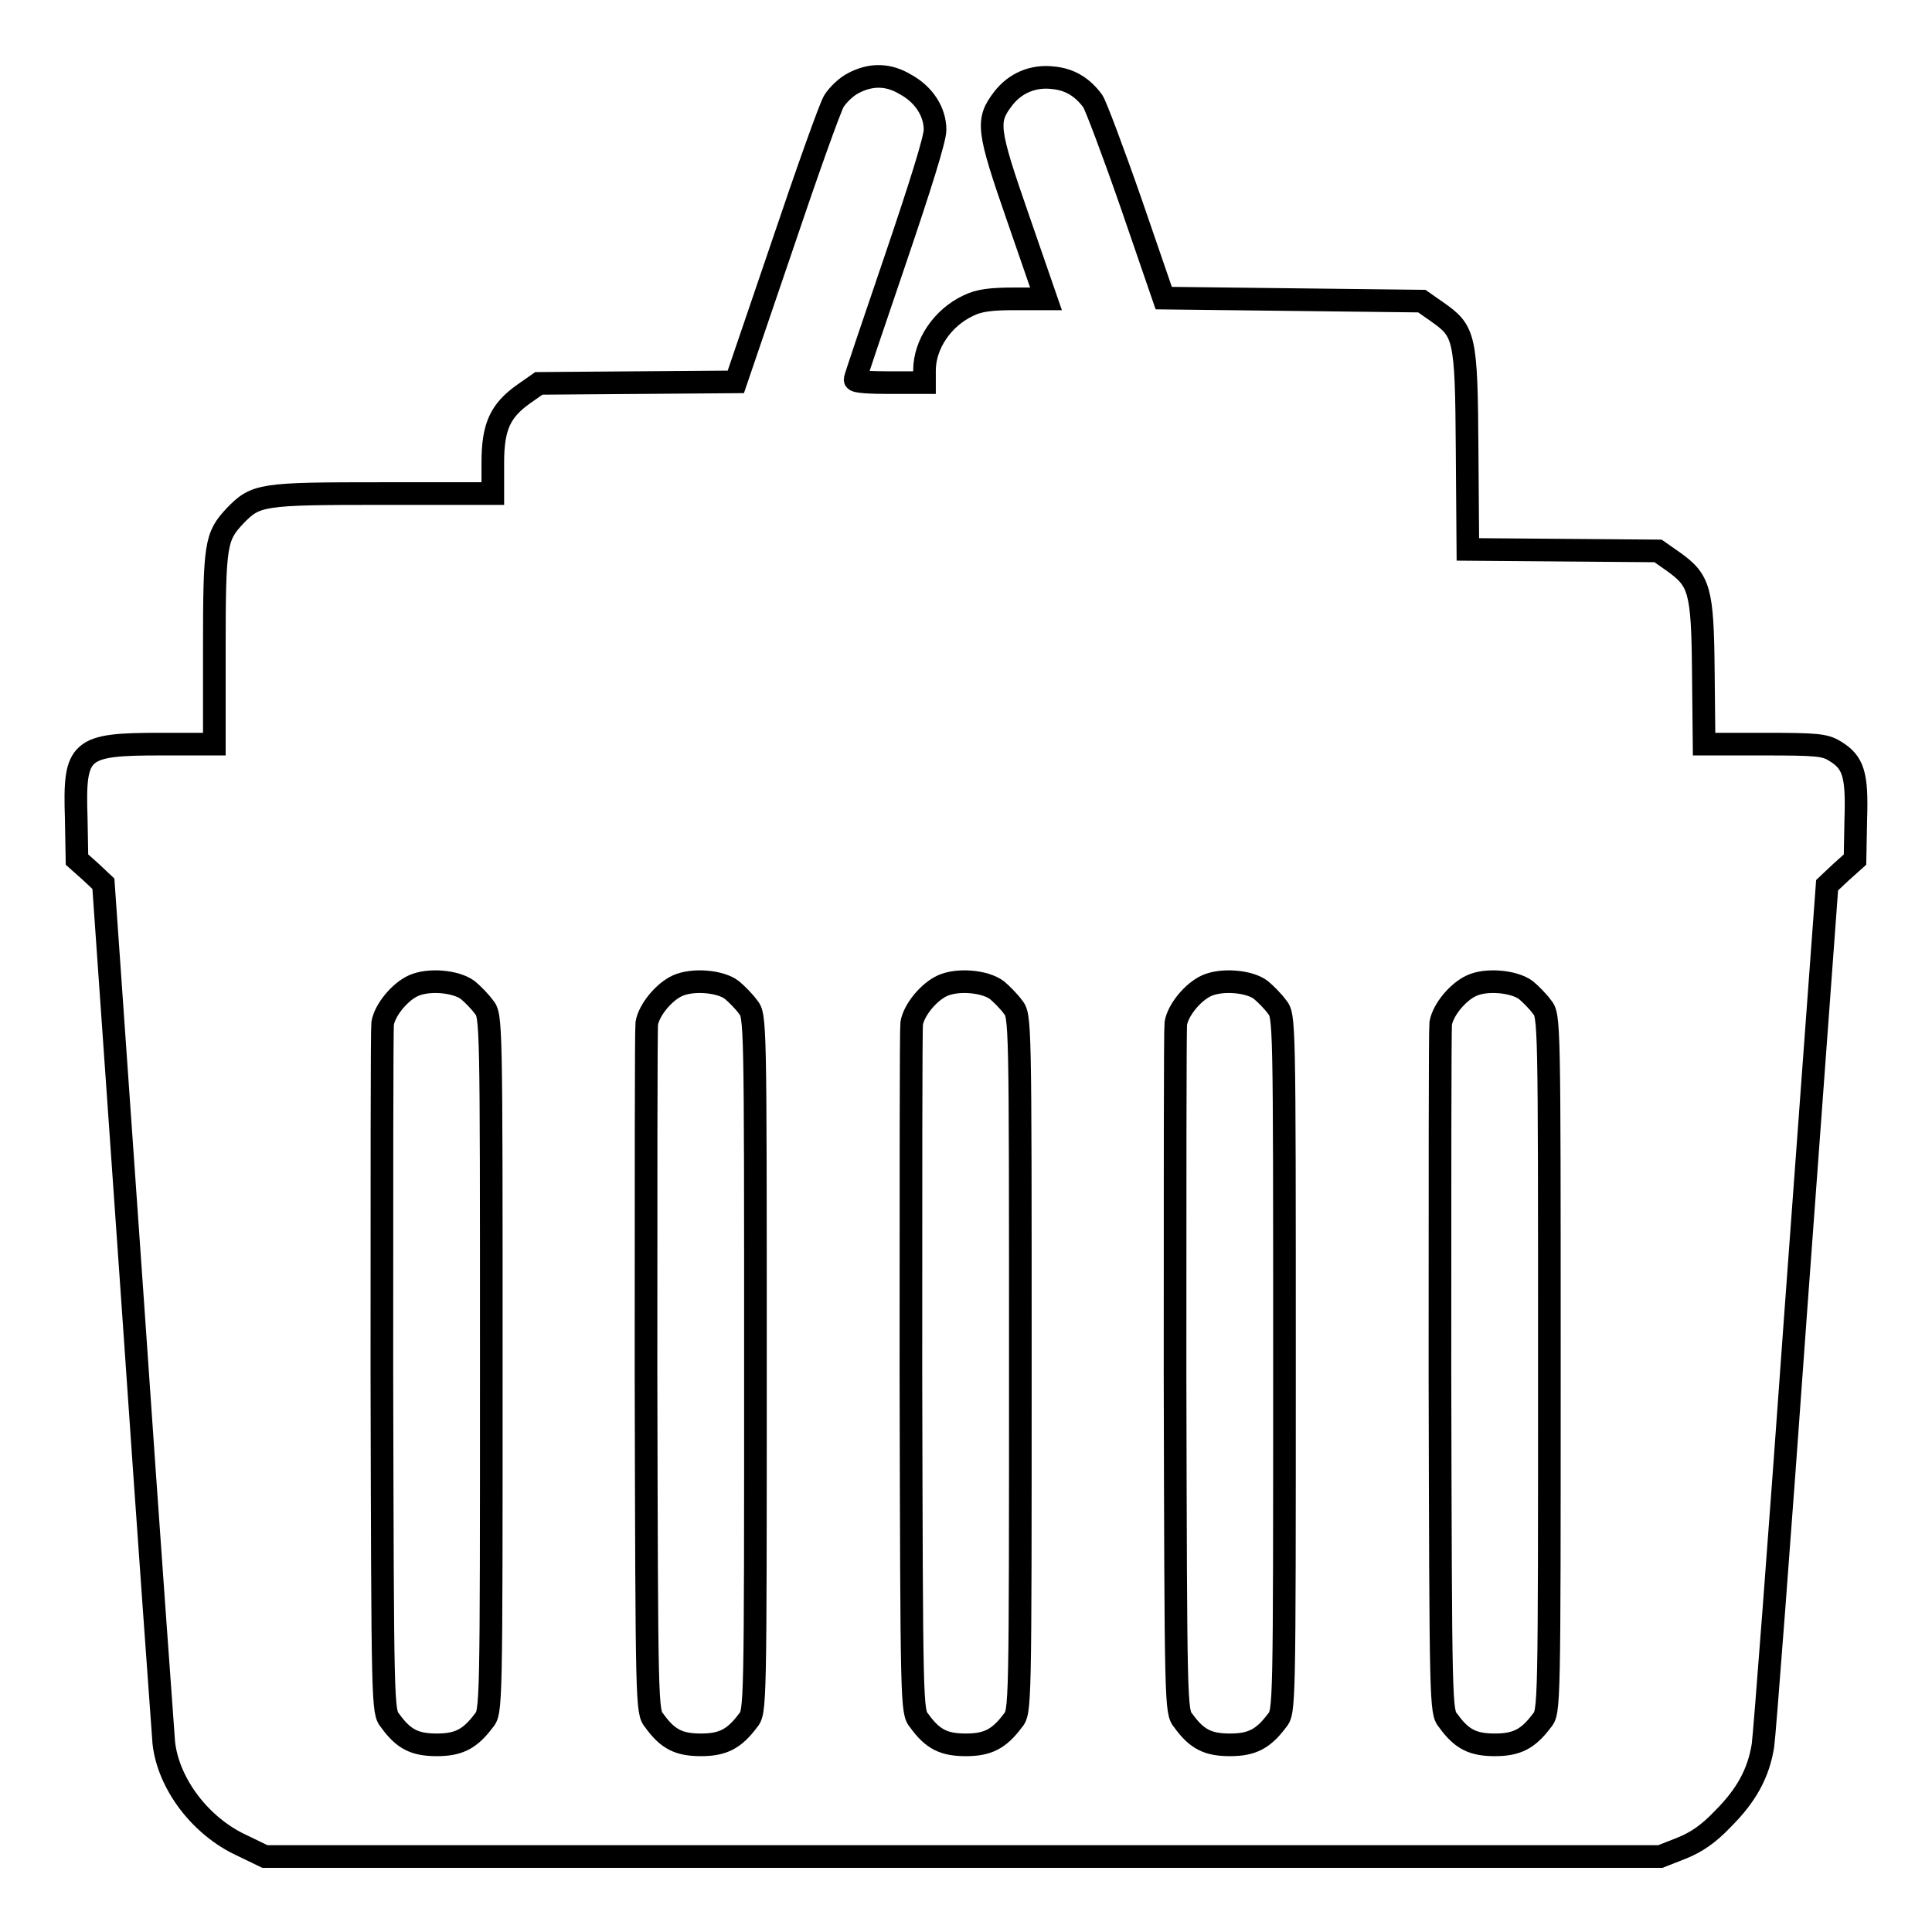 <?xml version="1.0" encoding="utf-8"?>
<!-- Svg Vector Icons : http://www.onlinewebfonts.com/icon -->
<!DOCTYPE svg PUBLIC "-//W3C//DTD SVG 1.1//EN" "http://www.w3.org/Graphics/SVG/1.1/DTD/svg11.dtd">
<svg version="1.1" xmlns="http://www.w3.org/2000/svg" xmlns:xlink="http://www.w3.org/1999/xlink" x="0px" y="0px" viewBox="0 0 256 256" enable-background="new 0 0 256 256" xml:space="preserve">
<g><g><g><path stroke-width="3" fill-opacity="0" stroke="#000000"  d="M113.1,11c-1,0.5-2.1,1.6-2.6,2.4c-0.5,0.8-3.6,9.5-6.9,19.3l-6.1,17.9l-13.1,0.1l-13,0.1l-2,1.4c-3.1,2.2-4.1,4.3-4.1,9.1v4.1H50.7c-16.2,0-16.8,0.1-19.6,3c-2.5,2.7-2.7,3.6-2.7,17.5v12.7h-7.1c-10.8,0-11.5,0.6-11.2,9.8l0.1,5.5l1.8,1.6l1.7,1.6l3.9,55.7c2.1,30.6,4,56.8,4.1,58.1c0.6,5.5,4.9,11.1,10.3,13.6l3.1,1.5h92.5H220l2.8-1.1c2-0.8,3.6-1.9,5.5-3.9c3.1-3.1,4.7-6,5.3-9.7c0.2-1.3,2.2-27.4,4.4-58.2l4.1-55.8l1.8-1.7l1.9-1.7l0.1-5.3c0.2-6-0.3-7.6-2.8-9.1c-1.3-0.8-2.4-0.9-9.4-0.9h-7.9l-0.1-9.6c-0.1-10.9-0.5-12.1-4-14.6l-2-1.4l-12.6-0.1l-12.6-0.1l-0.1-13.2c-0.1-15.1-0.3-15.7-4-18.3l-2-1.4l-17.1-0.2l-17.1-0.2l-4.3-12.5c-2.4-6.9-4.7-13-5.1-13.6c-1.4-1.9-3.1-2.9-5.3-3.1c-2.6-0.3-5,0.7-6.6,2.8c-2.2,2.9-2.1,4,2,15.8l3.7,10.7h-4.2c-3.1,0-4.7,0.2-6.1,0.9c-3.4,1.6-5.8,5.1-5.8,8.6v1.6h-4.6c-2.5,0-4.6-0.1-4.6-0.4c0-0.2,2.4-7.3,5.3-15.8c3.4-10,5.3-16.1,5.3-17.3c0-2.4-1.5-4.7-3.9-6C117.7,9.8,115.4,9.8,113.1,11z M62,131.2c0.6,0.5,1.6,1.5,2.1,2.2c1,1.2,1,1.5,1,47.3c0,45.8,0,46.1-1,47.3c-1.8,2.4-3.3,3.2-6.2,3.2s-4.4-0.7-6.2-3.2c-1-1.2-1-1.7-1.1-46.1c0-24.7,0-45.5,0.1-46.3c0.3-1.8,2.3-4.2,4.1-5C56.8,129.7,60.4,130,62,131.2z M97,131.2c0.6,0.5,1.6,1.5,2.1,2.2c1,1.2,1,1.5,1,47.3c0,45.8,0,46.1-1,47.3c-1.8,2.4-3.3,3.2-6.2,3.2s-4.4-0.7-6.2-3.2c-1-1.2-1-1.7-1.1-46.1c0-24.7,0-45.5,0.1-46.3c0.3-1.8,2.3-4.2,4.1-5C91.8,129.7,95.5,130,97,131.2z M132.1,131.2c0.6,0.5,1.6,1.5,2.1,2.2c1,1.2,1,1.5,1,47.3c0,45.8,0,46.1-1,47.3c-1.8,2.4-3.3,3.2-6.2,3.2c-2.9,0-4.4-0.7-6.2-3.2c-1-1.2-1-1.7-1.1-46.1c0-24.7,0-45.5,0.1-46.3c0.3-1.8,2.3-4.2,4.1-5C126.9,129.7,130.5,130,132.1,131.2z M167.1,131.2c0.6,0.5,1.6,1.5,2.1,2.2c1,1.2,1,1.5,1,47.3c0,45.8,0,46.1-1,47.3c-1.8,2.4-3.3,3.2-6.2,3.2s-4.4-0.7-6.2-3.2c-1-1.2-1-1.7-1.1-46.1c0-24.7,0-45.5,0.1-46.3c0.3-1.8,2.3-4.2,4.1-5C161.9,129.7,165.6,130,167.1,131.2z M202.2,131.2c0.6,0.5,1.6,1.5,2.1,2.2c1,1.2,1,1.5,1,47.3c0,45.8,0,46.1-1,47.3c-1.8,2.4-3.3,3.2-6.2,3.2s-4.4-0.7-6.2-3.2c-1-1.2-1-1.7-1.1-46.1c0-24.7,0-45.5,0.1-46.3c0.3-1.8,2.3-4.2,4.1-5C196.9,129.7,200.6,130,202.2,131.2z"/></g></g></g>
</svg>